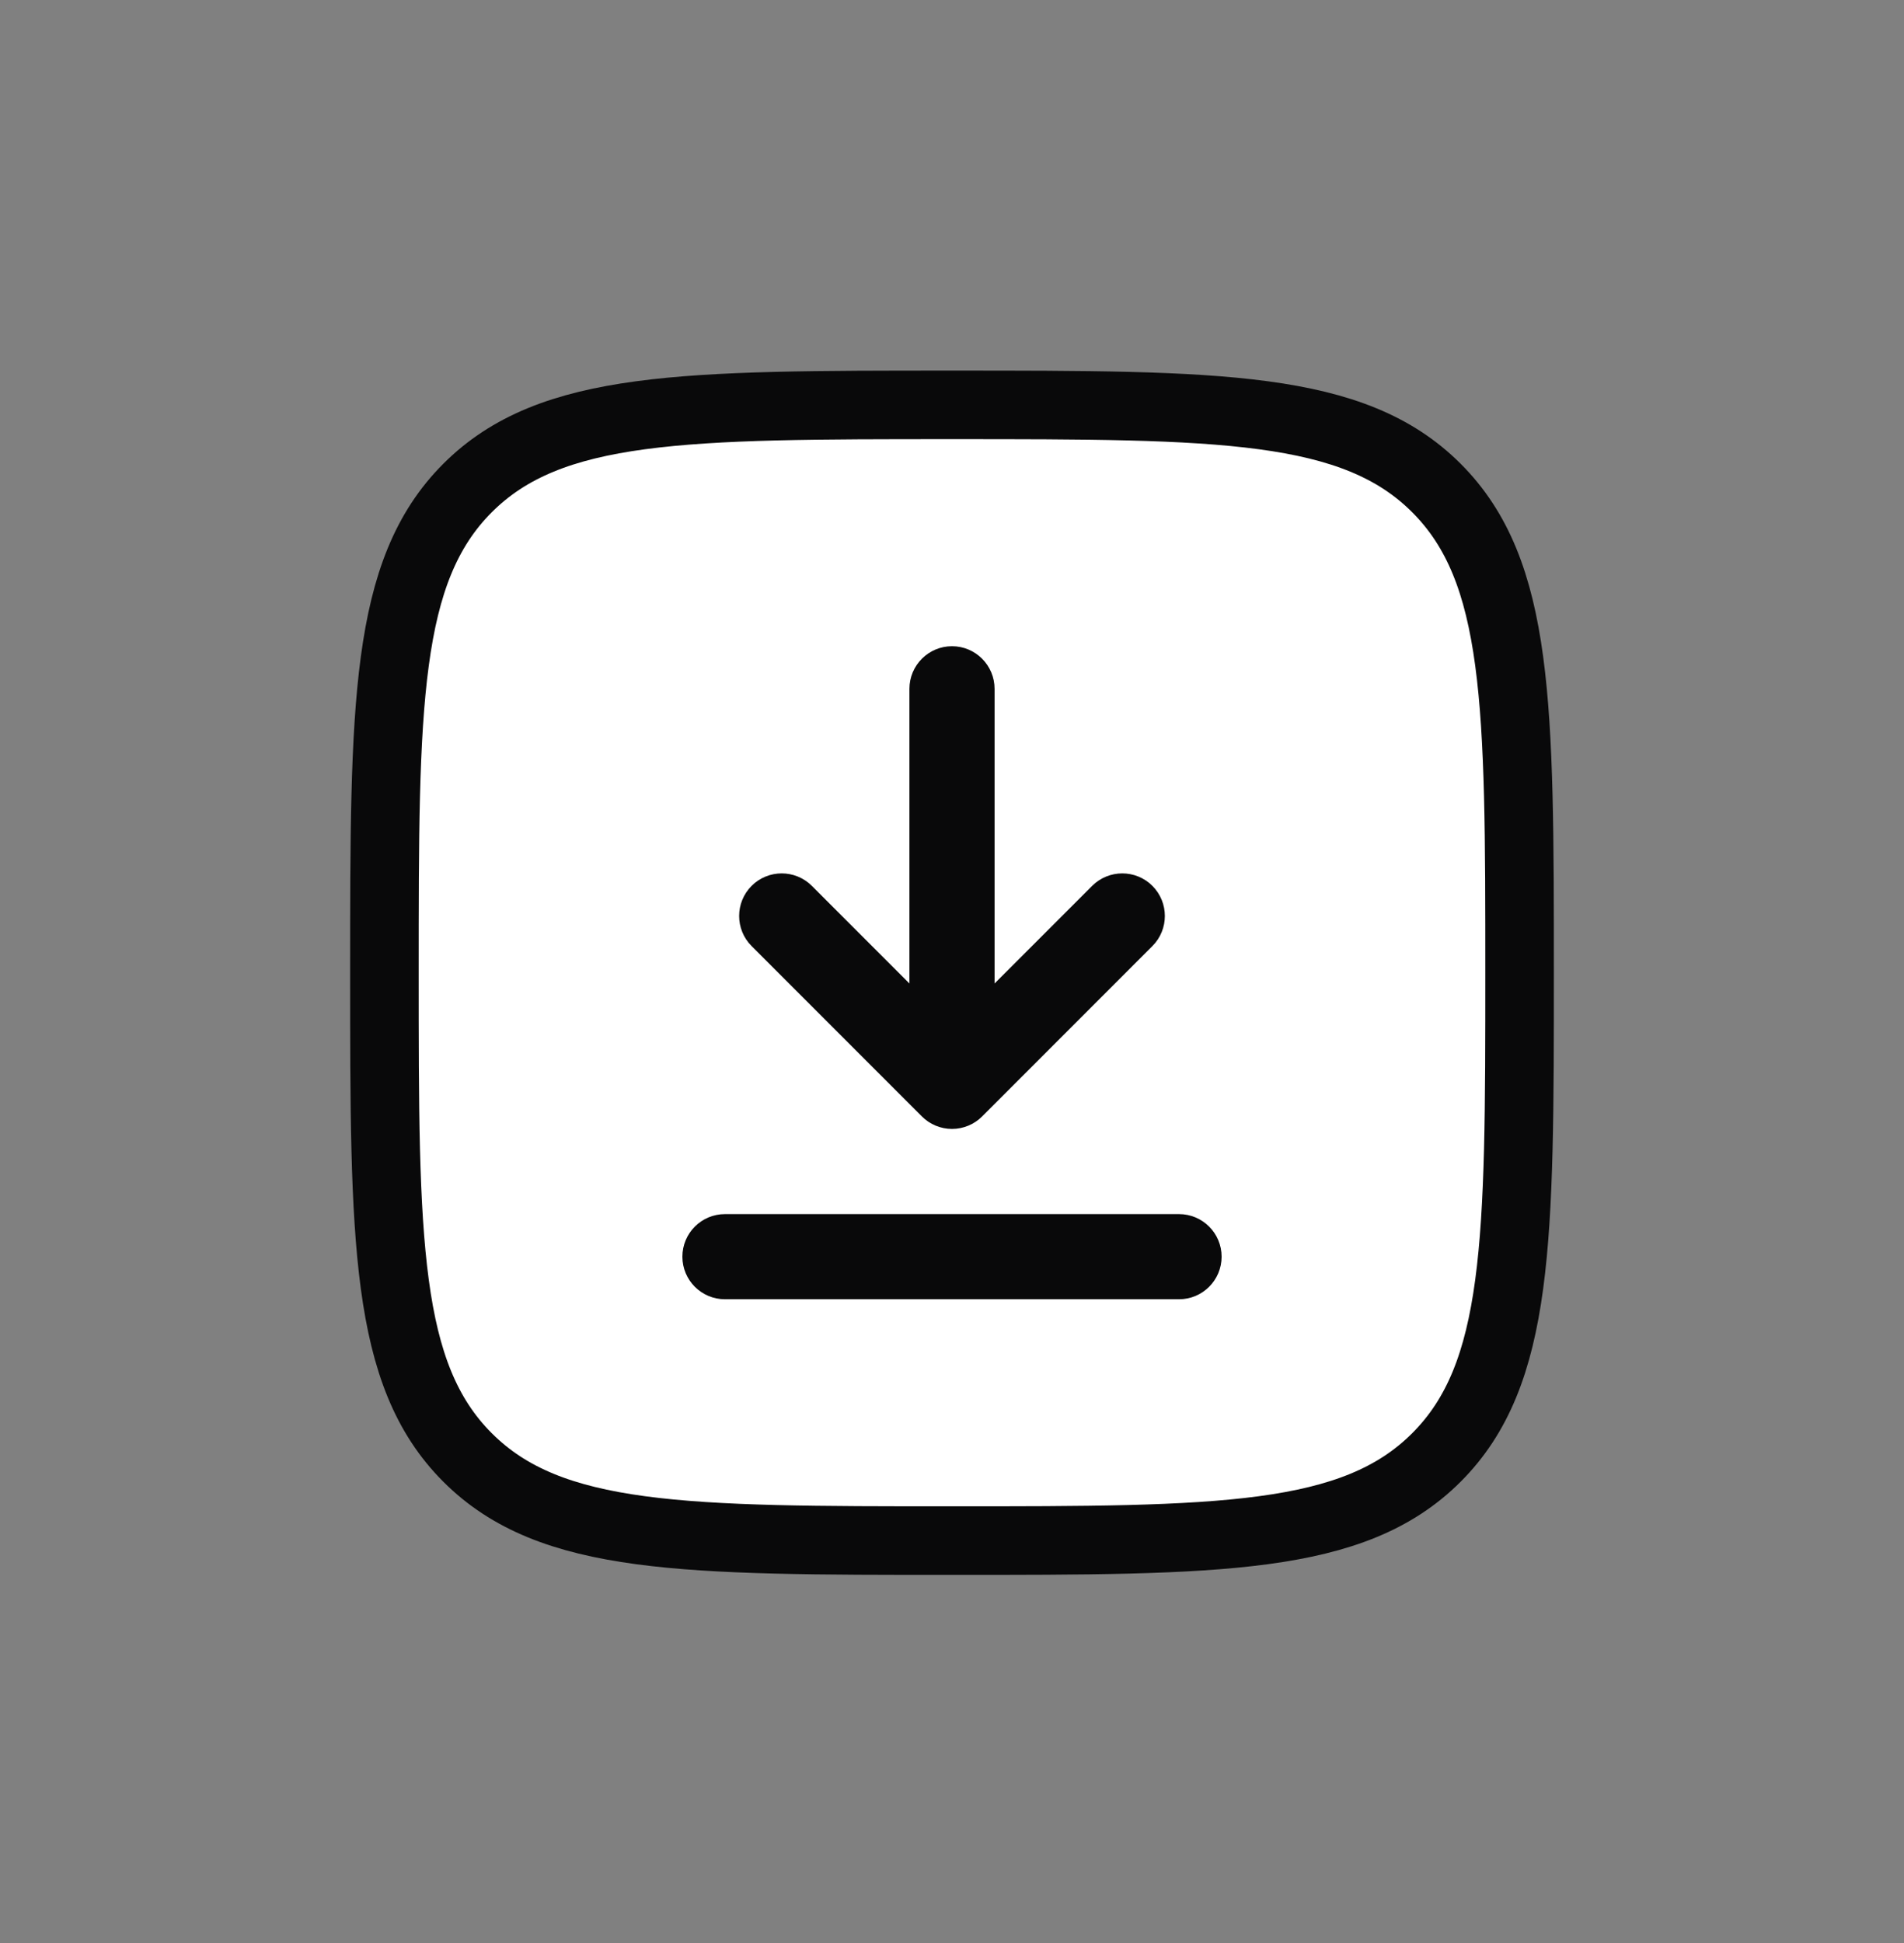 <svg width="50" height="51" viewBox="0 0 50 51" fill="none" xmlns="http://www.w3.org/2000/svg">
<rect x="0" y="0" width="50" height="51" fill="#808080" stroke="none"/>
<path d="M10.095 25.533C10.095 18.506 10.095 14.993 12.277 12.81C14.46 10.627 17.973 10.627 25 10.627C32.026 10.627 35.54 10.627 37.722 12.81C39.905 14.993 39.905 18.506 39.905 25.533C39.905 32.559 39.905 36.073 37.722 38.255C35.54 40.438 32.026 40.438 25 40.438C17.973 40.438 14.46 40.438 12.277 38.255C10.095 36.073 10.095 32.559 10.095 25.533Z" fill="white" stroke="#09090A" stroke-width="1.8"/>
<path d="M26.118 18.08C26.118 17.463 25.617 16.962 25 16.962C24.383 16.962 23.882 17.463 23.882 18.08V25.815L21.319 23.252C20.882 22.816 20.174 22.816 19.738 23.252C19.301 23.689 19.301 24.396 19.738 24.833L24.21 29.305C24.419 29.514 24.704 29.632 25 29.632C25.297 29.632 25.581 29.514 25.791 29.305L30.262 24.833C30.699 24.396 30.699 23.689 30.262 23.252C29.826 22.816 29.118 22.816 28.681 23.252L26.118 25.815V18.08Z" fill="#09090A"/>
<path d="M19.038 31.868C18.42 31.868 17.92 32.368 17.92 32.986C17.92 33.603 18.42 34.103 19.038 34.103H30.962C31.579 34.103 32.08 33.603 32.08 32.986C32.08 32.368 31.579 31.868 30.962 31.868H19.038Z" fill="#09090A"/>
</svg>
